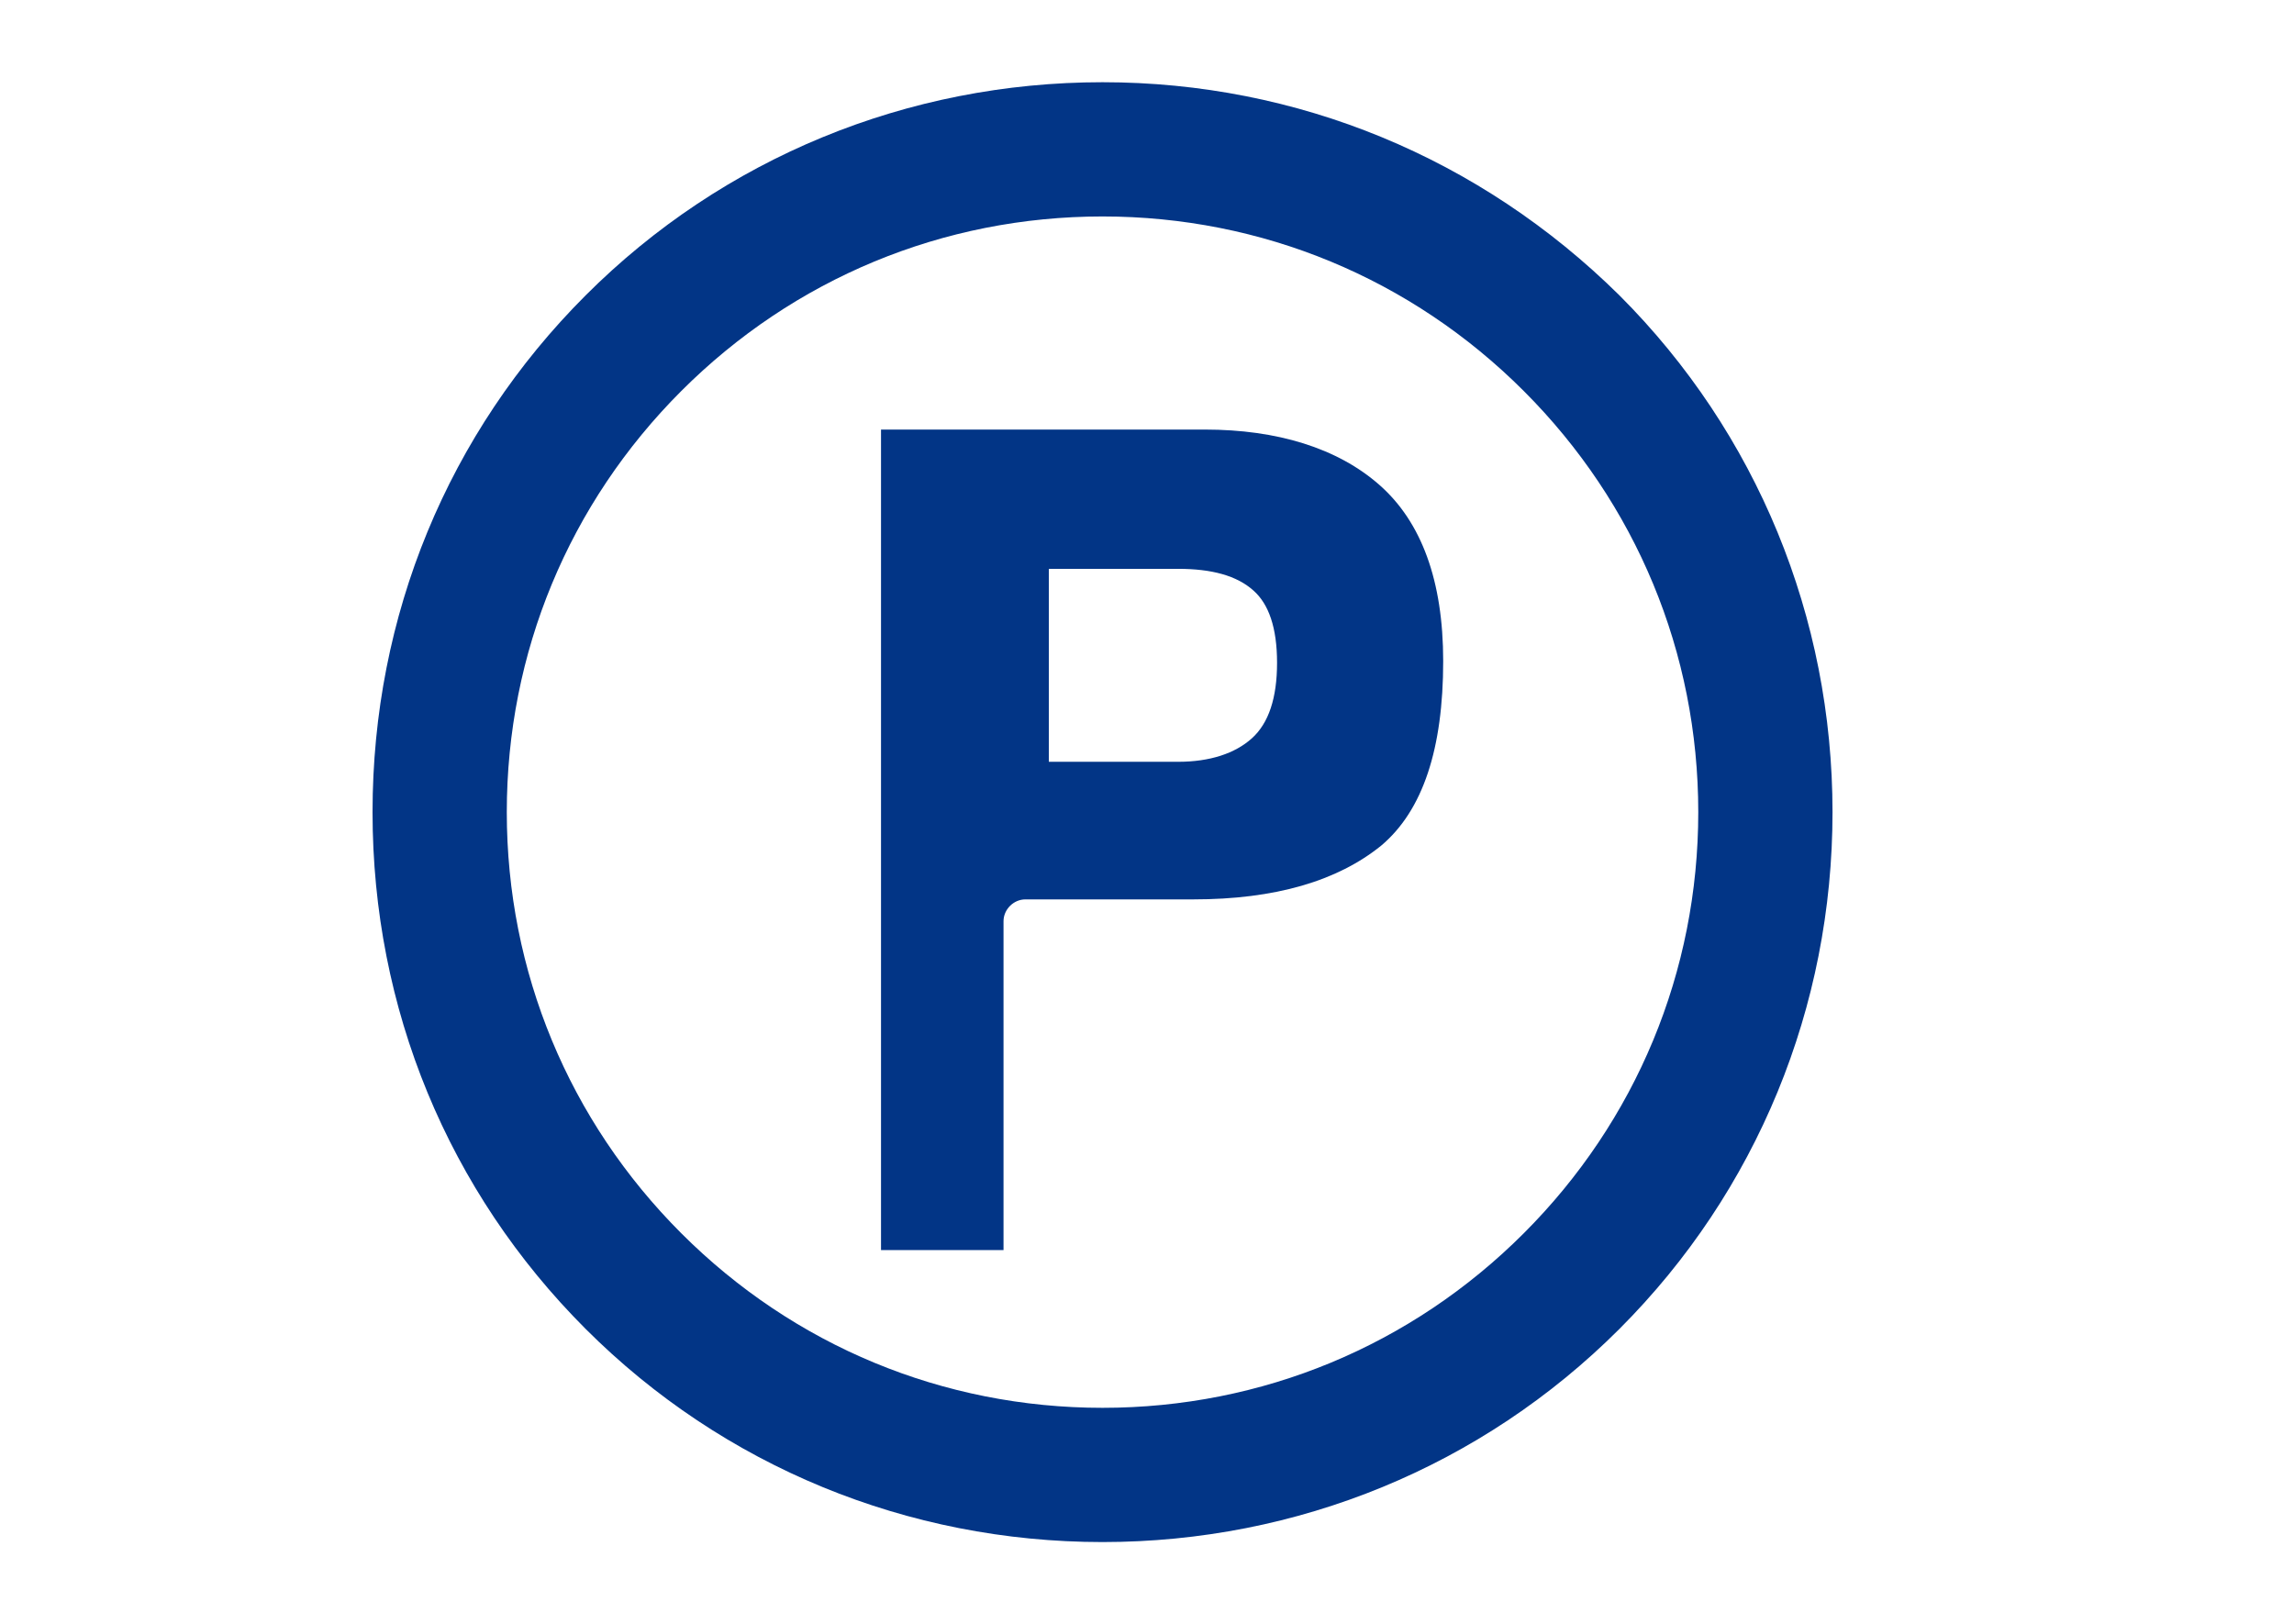 <?xml version="1.0" encoding="utf-8"?>
<!-- Generator: Adobe Illustrator 24.3.0, SVG Export Plug-In . SVG Version: 6.00 Build 0)  -->
<svg version="1.1" id="Layer_1" xmlns="http://www.w3.org/2000/svg" xmlns:xlink="http://www.w3.org/1999/xlink" x="0px" y="0px"
	 viewBox="0 0 136.7 96.8" style="enable-background:new 0 0 136.7 96.8;" xml:space="preserve">
<style type="text/css">
	.st0{fill:#023586;}
</style>
<g>
	<path class="st0" d="M65.7,12.9c9.5,0,18.4,3.7,25.1,10.4c6.7,6.7,10.4,15.6,10.4,25.1c0,9.5-3.7,18.4-10.4,25.1
		c-6.7,6.7-15.6,10.4-25.1,10.4c-9.5,0-18.4-3.7-25.1-10.4c-6.7-6.7-10.4-15.6-10.4-25.1c0-9.5,3.7-18.4,10.4-25.1
		C47.3,16.6,56.2,12.9,65.7,12.9 M65.7,4.9c-11.6,0-22.6,4.5-30.8,12.7c-8.2,8.2-12.7,19.1-12.7,30.8s4.5,22.6,12.7,30.8
		c8.2,8.2,19.2,12.7,30.8,12.7s22.6-4.5,30.8-12.7s12.7-19.2,12.7-30.8c0-11.6-4.5-22.6-12.7-30.8C88.2,9.4,77.3,4.9,65.7,4.9
		L65.7,4.9z"/>
</g>
<g>
	<g>
		<path class="st0" d="M71.8,25.6H52.5l0,48.9h7.3V54.9c0-0.7,0.6-1.3,1.3-1.3h10c4.9,0,8.6-1.1,11.2-3.2c2.5-2.1,3.7-5.8,3.7-11
			c0-4.8-1.3-8.3-3.8-10.5C79.7,26.7,76.1,25.6,71.8,25.6L71.8,25.6z M62.5,45.3l0-11.4h7.7c2,0,3.5,0.4,4.5,1.3
			c0.9,0.8,1.4,2.2,1.4,4.3c0,2.1-0.5,3.6-1.5,4.5c-1,0.9-2.5,1.4-4.4,1.4H62.5L62.5,45.3z"/>
	</g>
</g>
</svg>
